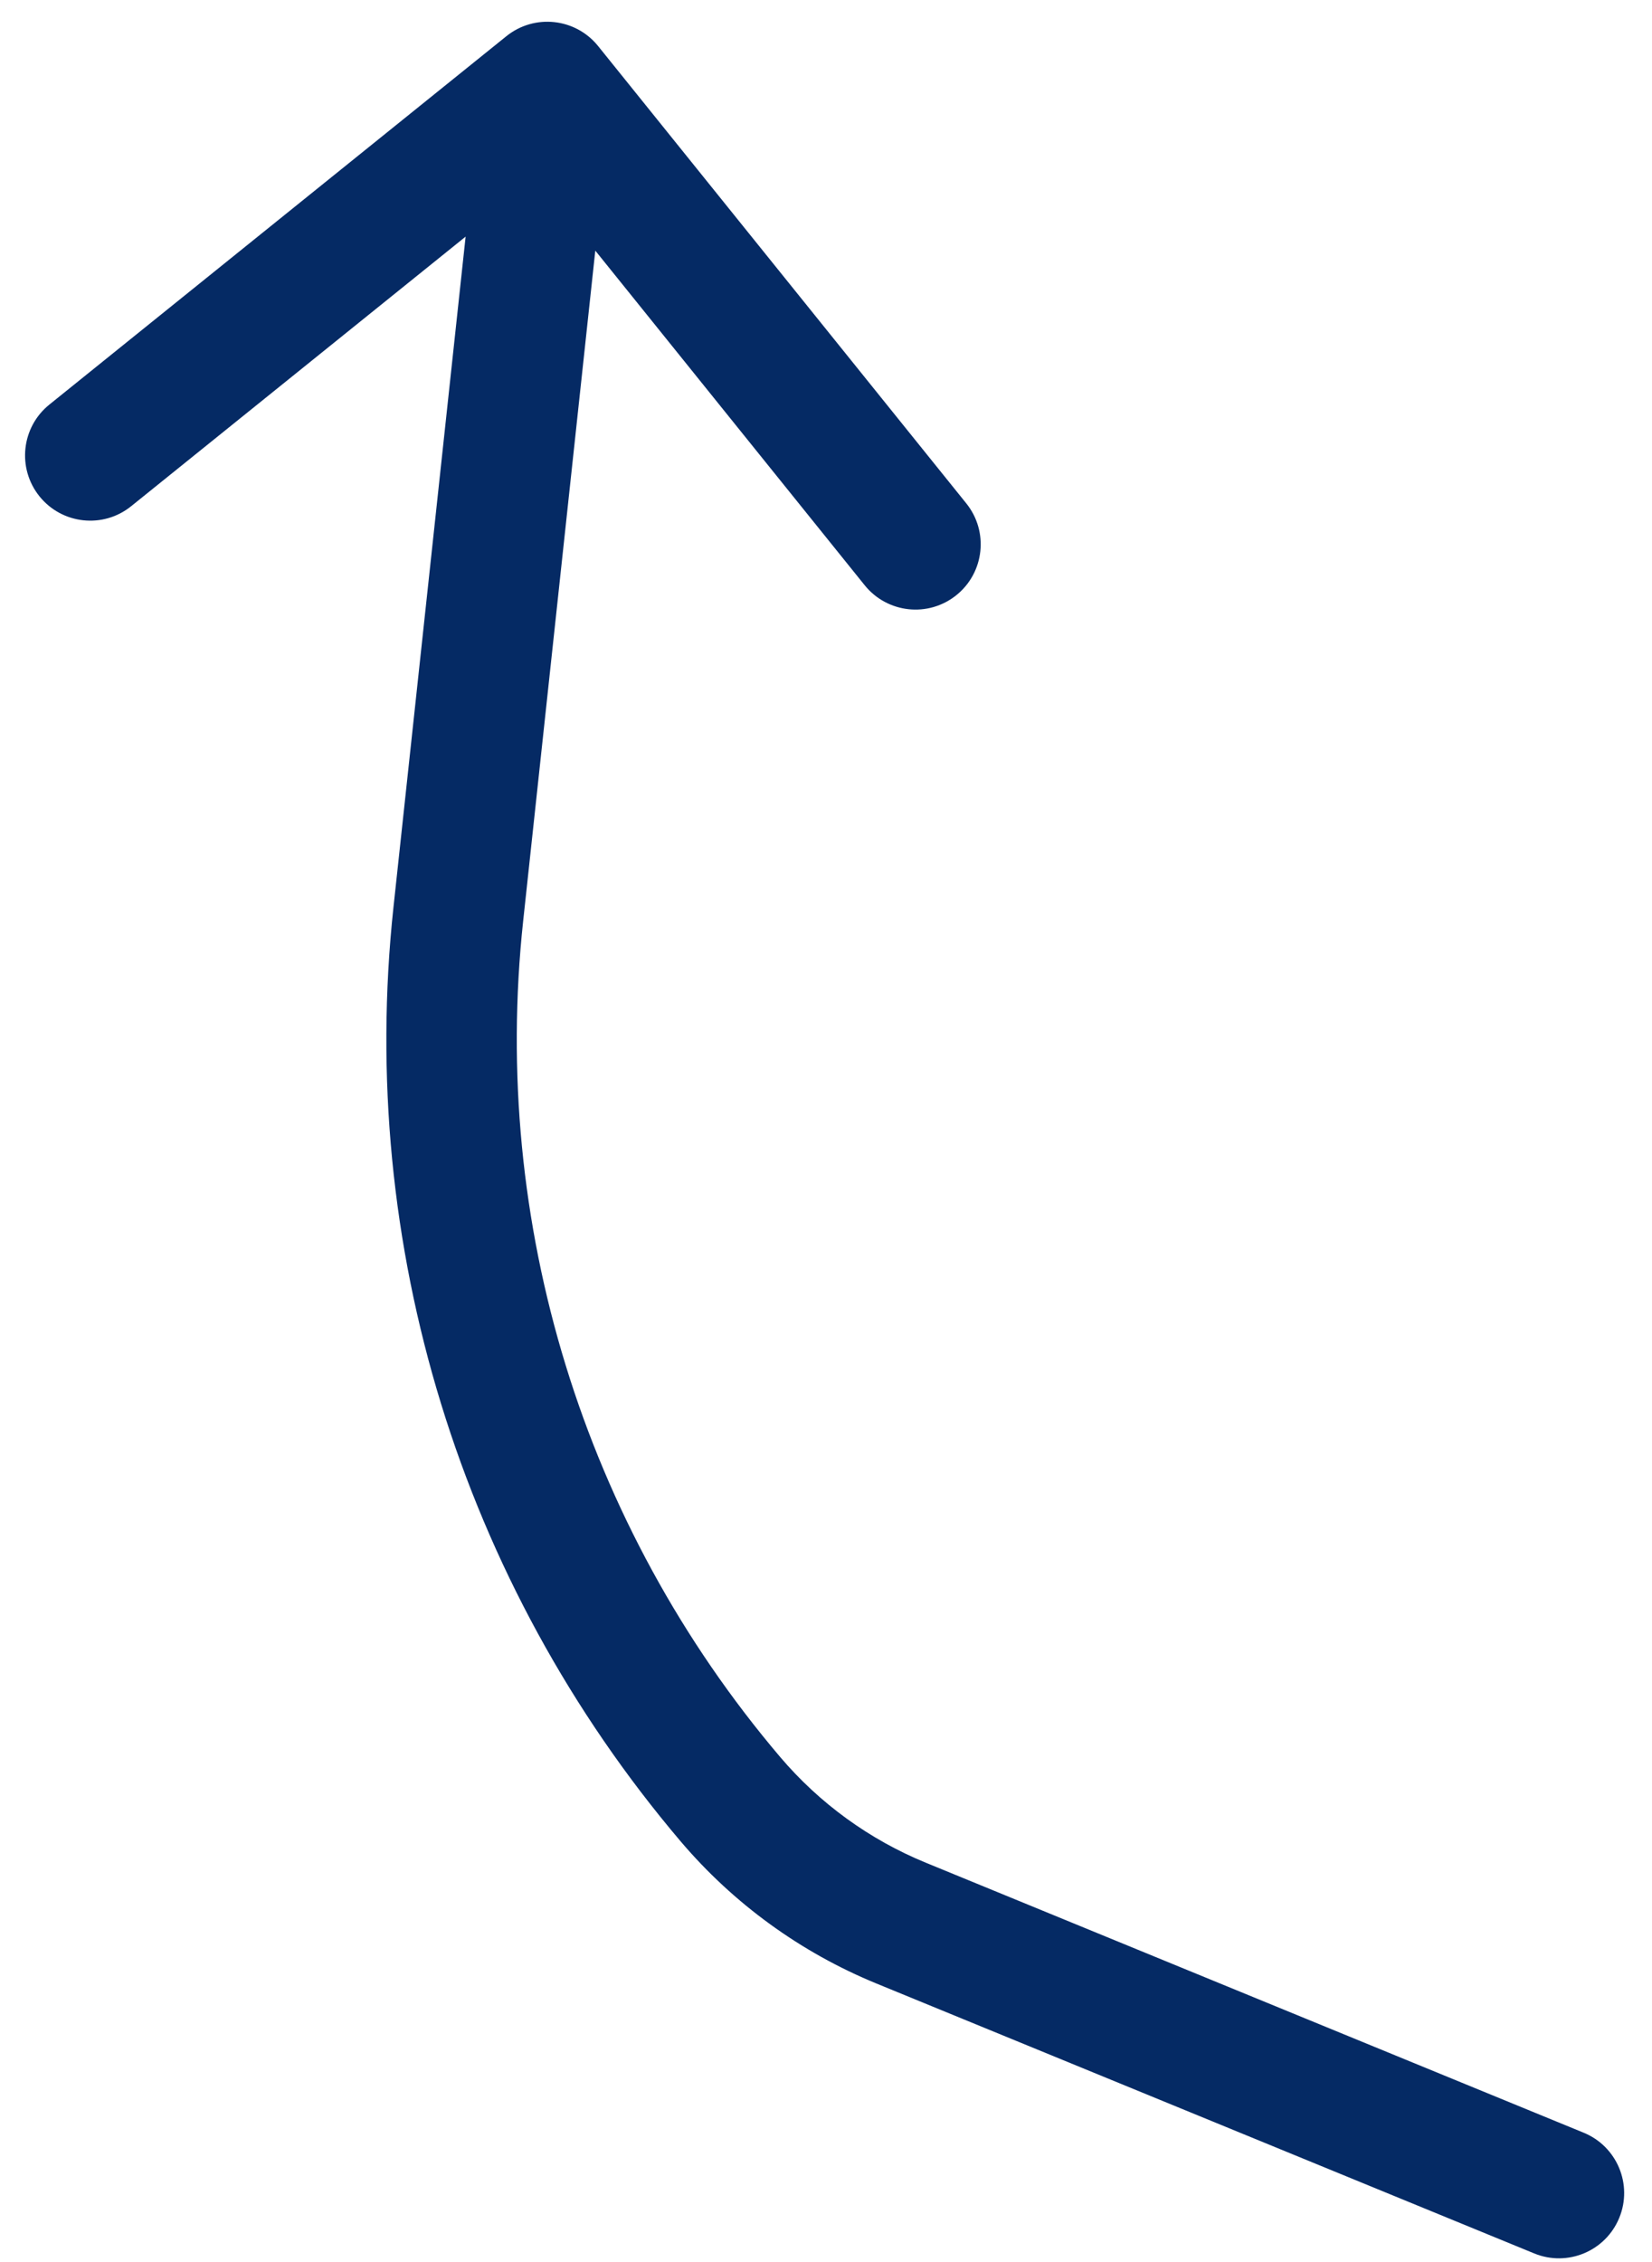 <svg xmlns="http://www.w3.org/2000/svg" width="38" height="52" viewBox="0 0 38 52" fill="none"><path d="M10.542 21.012L12.034 21.173L10.542 21.012ZM11.648 0.832C12.294 0.312 13.238 0.414 13.758 1.059L22.227 11.572C22.746 12.217 22.645 13.161 22 13.681C21.355 14.201 20.41 14.099 19.89 13.454L12.362 4.109L3.017 11.637C2.372 12.157 1.428 12.055 0.908 11.41C0.389 10.765 0.49 9.821 1.135 9.301L11.648 0.832ZM36.428 49.027C37.195 49.341 37.562 50.217 37.247 50.984C36.933 51.75 36.057 52.117 35.29 51.802L36.428 49.027ZM20.726 44.208L20.157 45.596L20.726 44.208ZM16.799 41.357L17.942 40.386L16.799 41.357ZM9.051 20.852L11.098 1.839L14.081 2.16L12.034 21.173L9.051 20.852ZM35.29 51.802L20.157 45.596L21.295 42.82L36.428 49.027L35.29 51.802ZM20.157 45.596C18.417 44.882 16.873 43.761 15.655 42.328L17.942 40.386C18.849 41.454 19.999 42.289 21.295 42.82L20.157 45.596ZM12.034 21.173C11.286 28.116 13.422 35.062 17.942 40.386L15.655 42.328C10.603 36.377 8.215 28.613 9.051 20.852L12.034 21.173Z" fill="#052A64"></path></svg>